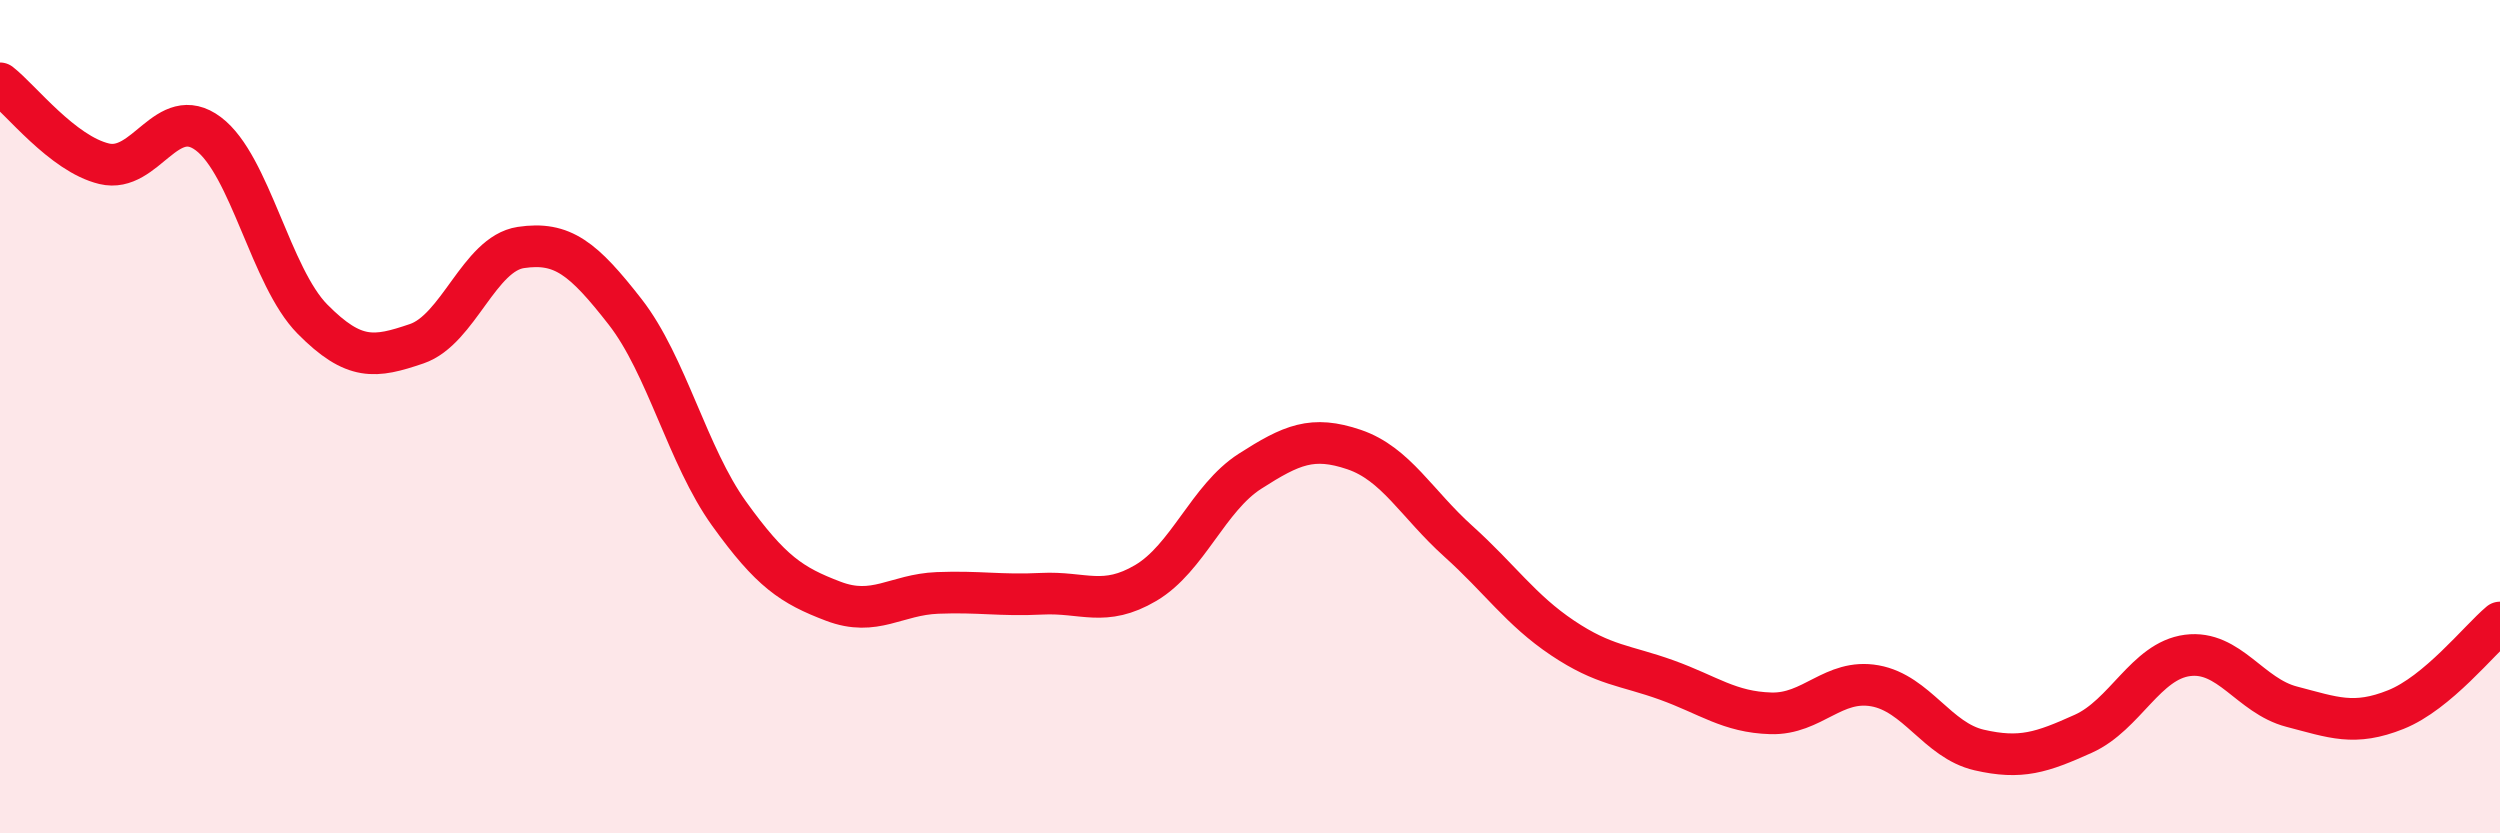 
    <svg width="60" height="20" viewBox="0 0 60 20" xmlns="http://www.w3.org/2000/svg">
      <path
        d="M 0,2 C 0.5,2.39 1.5,3.69 2.5,3.93 C 3.5,4.17 4,2.46 5,3.21 C 6,3.96 6.5,6.65 7.5,7.66 C 8.5,8.67 9,8.59 10,8.25 C 11,7.91 11.5,6.09 12.5,5.94 C 13.5,5.79 14,6.2 15,7.48 C 16,8.76 16.5,10.94 17.5,12.33 C 18.5,13.72 19,14.05 20,14.43 C 21,14.81 21.5,14.27 22.5,14.23 C 23.5,14.19 24,14.3 25,14.25 C 26,14.2 26.5,14.58 27.5,13.99 C 28.5,13.4 29,11.95 30,11.31 C 31,10.67 31.5,10.45 32.5,10.79 C 33.5,11.13 34,12.09 35,12.99 C 36,13.89 36.5,14.64 37.5,15.31 C 38.5,15.98 39,15.96 40,16.32 C 41,16.68 41.5,17.09 42.5,17.12 C 43.5,17.15 44,16.28 45,16.46 C 46,16.64 46.5,17.77 47.5,18 C 48.5,18.23 49,18.06 50,17.61 C 51,17.16 51.5,15.86 52.5,15.73 C 53.5,15.6 54,16.7 55,16.96 C 56,17.22 56.5,17.43 57.5,17.03 C 58.5,16.63 59.5,15.36 60,14.94L60 20L0 20Z"
        fill="#EB0A25"
        opacity="0.1"
        stroke-linecap="round"
        stroke-linejoin="round"
      />
      <path
        d="M 0,2 C 0.5,2.39 1.5,3.69 2.5,3.93 C 3.5,4.17 4,2.46 5,3.21 C 6,3.96 6.5,6.65 7.5,7.66 C 8.5,8.67 9,8.59 10,8.25 C 11,7.91 11.5,6.09 12.5,5.94 C 13.5,5.79 14,6.2 15,7.48 C 16,8.76 16.5,10.94 17.5,12.33 C 18.5,13.72 19,14.05 20,14.43 C 21,14.81 21.5,14.27 22.5,14.23 C 23.5,14.19 24,14.3 25,14.25 C 26,14.2 26.5,14.58 27.5,13.99 C 28.5,13.4 29,11.95 30,11.31 C 31,10.67 31.5,10.45 32.5,10.79 C 33.5,11.13 34,12.09 35,12.99 C 36,13.89 36.5,14.64 37.5,15.31 C 38.5,15.98 39,15.96 40,16.32 C 41,16.68 41.5,17.09 42.5,17.12 C 43.5,17.15 44,16.28 45,16.46 C 46,16.64 46.5,17.77 47.5,18 C 48.5,18.23 49,18.06 50,17.61 C 51,17.16 51.5,15.86 52.5,15.73 C 53.5,15.6 54,16.7 55,16.96 C 56,17.22 56.5,17.43 57.5,17.03 C 58.5,16.63 59.5,15.36 60,14.94"
        stroke="#EB0A25"
        stroke-width="1"
        fill="none"
        stroke-linecap="round"
        stroke-linejoin="round"
      />
    </svg>
  